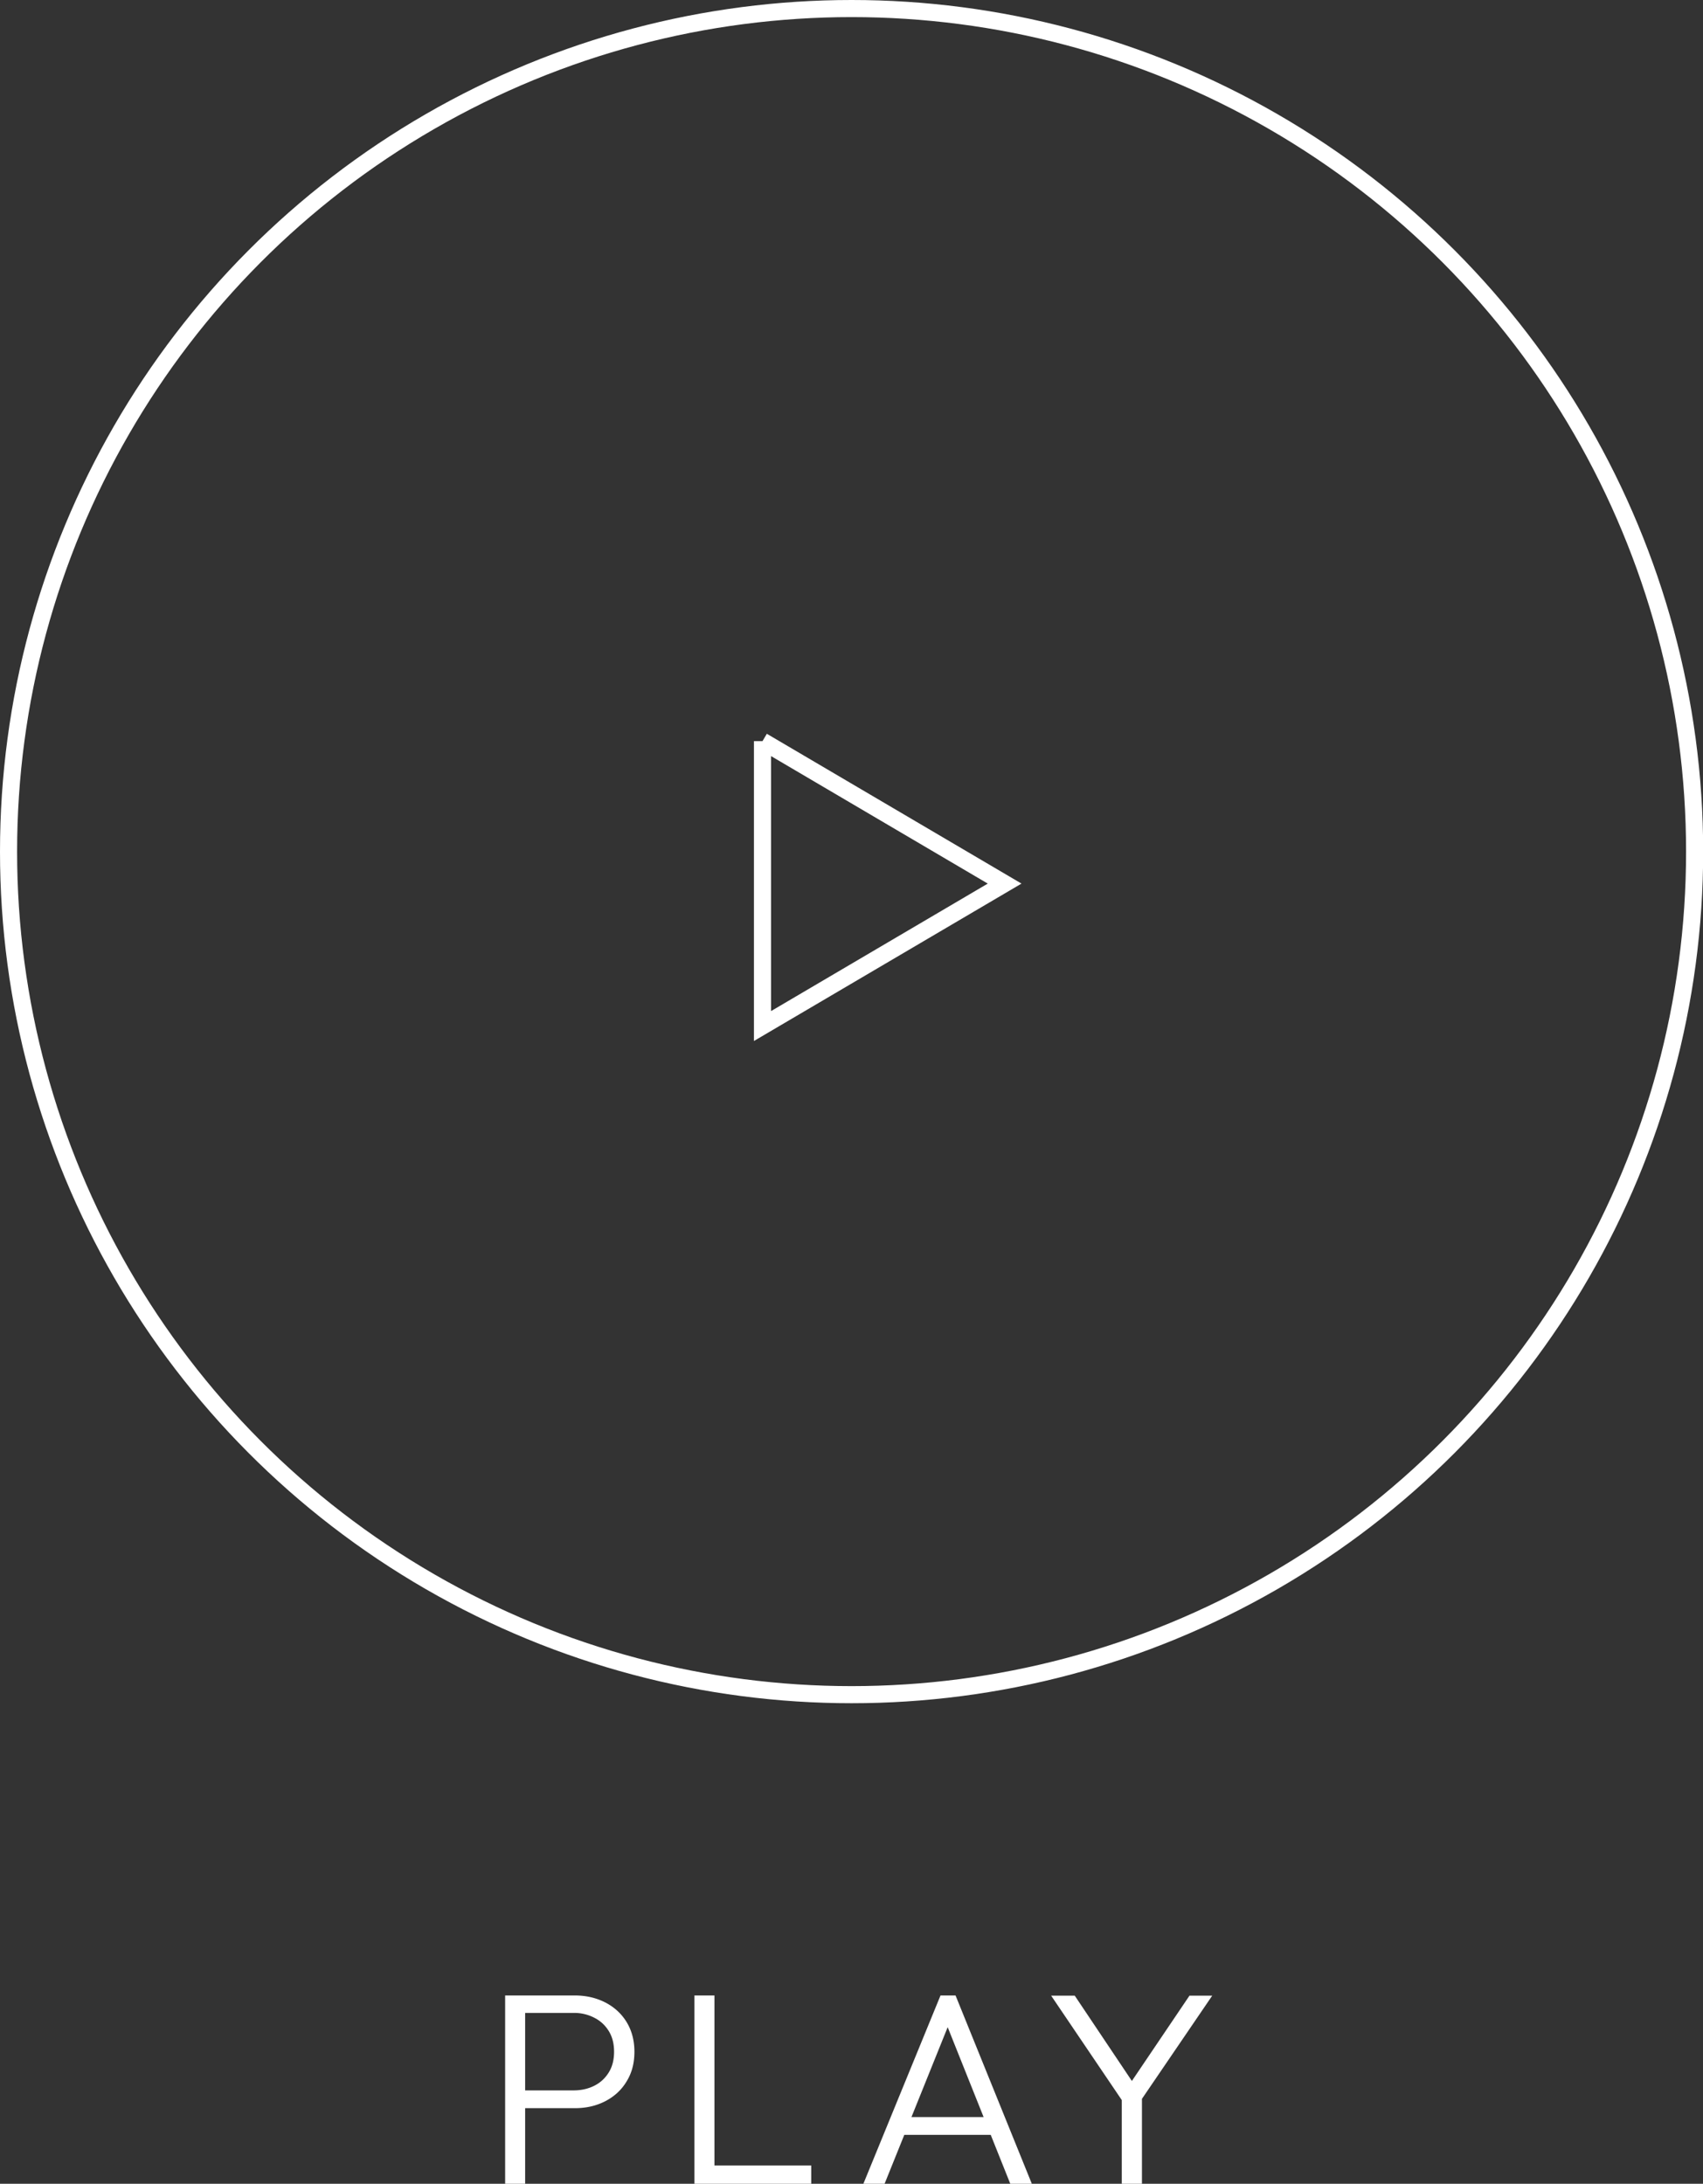 <svg id="_レイヤー_2" xmlns="http://www.w3.org/2000/svg" viewBox="0 0 99.59 127.7"><rect x="0" y="0" width="99.59" height="127.7" fill="#333333" stroke="none"/><defs><style>.cls-1{fill:none;stroke:#fff;stroke-miterlimit:10}</style></defs><g id="_レイヤー_1-2"><circle class="cls-1" cx="49.8" cy="49.8" r="49.3"/><path class="cls-1" d="M44.59 43.34V60l14.16-8.33-14.16-8.33z"/><path d="M29.54 127.7v-11.01h1.17v11.01h-1.17zm.75-4.42v-1.04h3.25c.45 0 .85-.09 1.21-.27.36-.18.64-.44.85-.78s.31-.74.31-1.21-.1-.87-.31-1.21-.49-.6-.85-.78a2.54 2.54 0 00-1.21-.28h-3.25v-1.02h3.33c.66 0 1.25.14 1.78.41.52.27.94.65 1.24 1.14.3.49.46 1.07.46 1.74s-.15 1.24-.46 1.74c-.3.5-.72.88-1.24 1.15-.52.27-1.11.41-1.78.41h-3.33zm10.32 4.42v-11.01h1.17v11.01h-1.17zm.77 0v-1.07h6.06v1.07h-6.06zm9.11 0L55 116.69h.88l4.46 11.01h-1.26l-3.89-9.73h.46l-3.92 9.73h-1.25zm2.07-2.86v-1.04h5.76v1.04h-5.76zm13.28-1.68l-4.37-6.46h1.38l3.63 5.42h-.58l3.66-5.42h1.33l-4.4 6.46h-.66zm-.24 4.54v-5.39h1.18v5.39H65.6z" fill="#fff" stroke-width="0"/></g></svg>